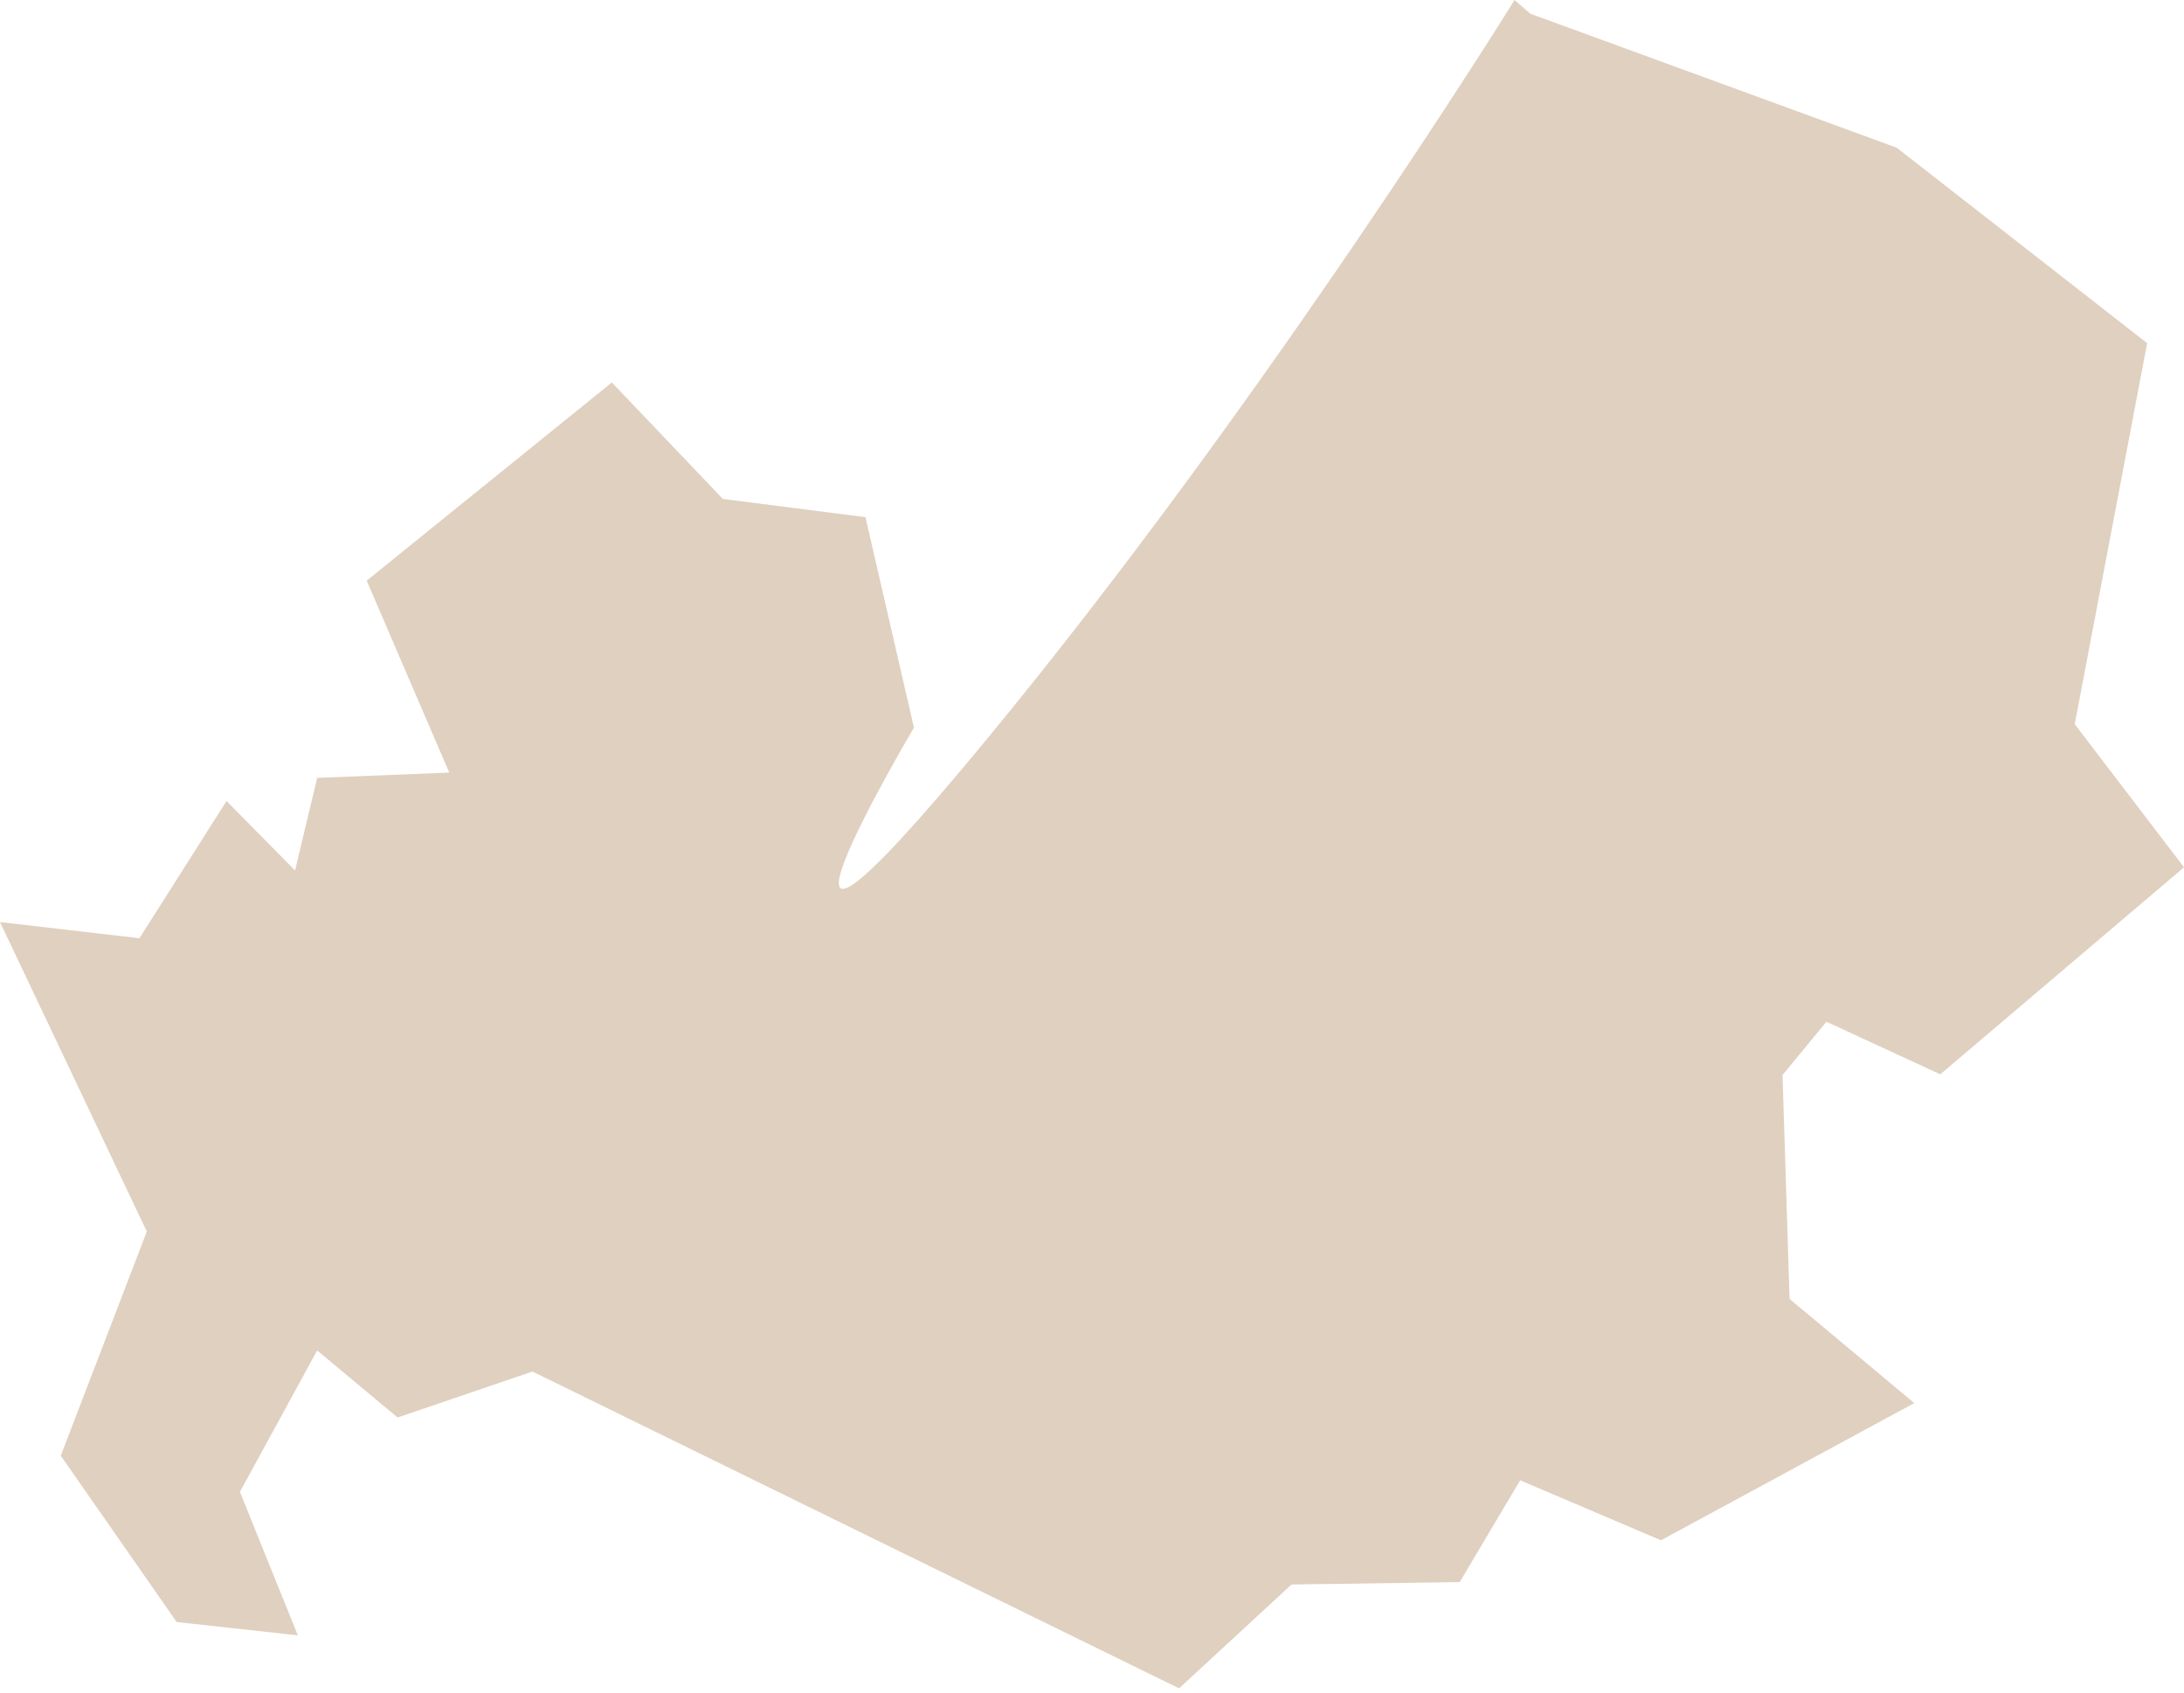 <?xml version="1.0" encoding="UTF-8" standalone="no"?>
<svg width="40px" height="31px" viewBox="0 0 40 31" version="1.1" xmlns="http://www.w3.org/2000/svg" xmlns:xlink="http://www.w3.org/1999/xlink">
    <!-- Generator: Sketch 40.3 (33839) - http://www.bohemiancoding.com/sketch -->
    <title>ico-reg-molise</title>
    <desc>Created with Sketch.</desc>
    <defs></defs>
    <g id="Working" stroke="none" stroke-width="1" fill="none" fill-rule="evenodd">
        <g id="tutti_comuni_1200" transform="translate(-20, -2457)" fill="#E0D0BF">
            <g id="Group-2" transform="translate(14, 605)">
                <g id="Regione-+-capolugo-Copy-18" transform="translate(1, 1852)">
                    <path d="M33.028,0.251 L39.738,2.705 L44.325,6.285 L42.999,13.264 L45,15.885 L40.536,19.677 L38.451,18.713 L37.647,19.69 L37.776,23.79 L40.06,25.698 L35.421,28.211 L32.842,27.112 L31.735,28.976 L28.654,29.021 L26.595,30.923 L14.752,25.12 L12.282,25.962 L10.809,24.734 L9.394,27.324 L10.455,29.952 L8.236,29.708 L6.113,26.662 L7.689,22.556 L5,16.888 L7.554,17.184 L9.149,14.671 L10.404,15.943 L10.809,14.247 L13.228,14.15 L11.716,10.635 L16.206,7.005 L18.239,9.138 L20.851,9.472 L21.739,13.328 C21.739,13.328 17.897,19.81 23.051,13.566 C28.204,7.322 32.739,0 32.739,0 L33.028,0.251 Z" id="ico-reg-molise"></path>
                </g>
            </g>
        </g>
    </g>
</svg>